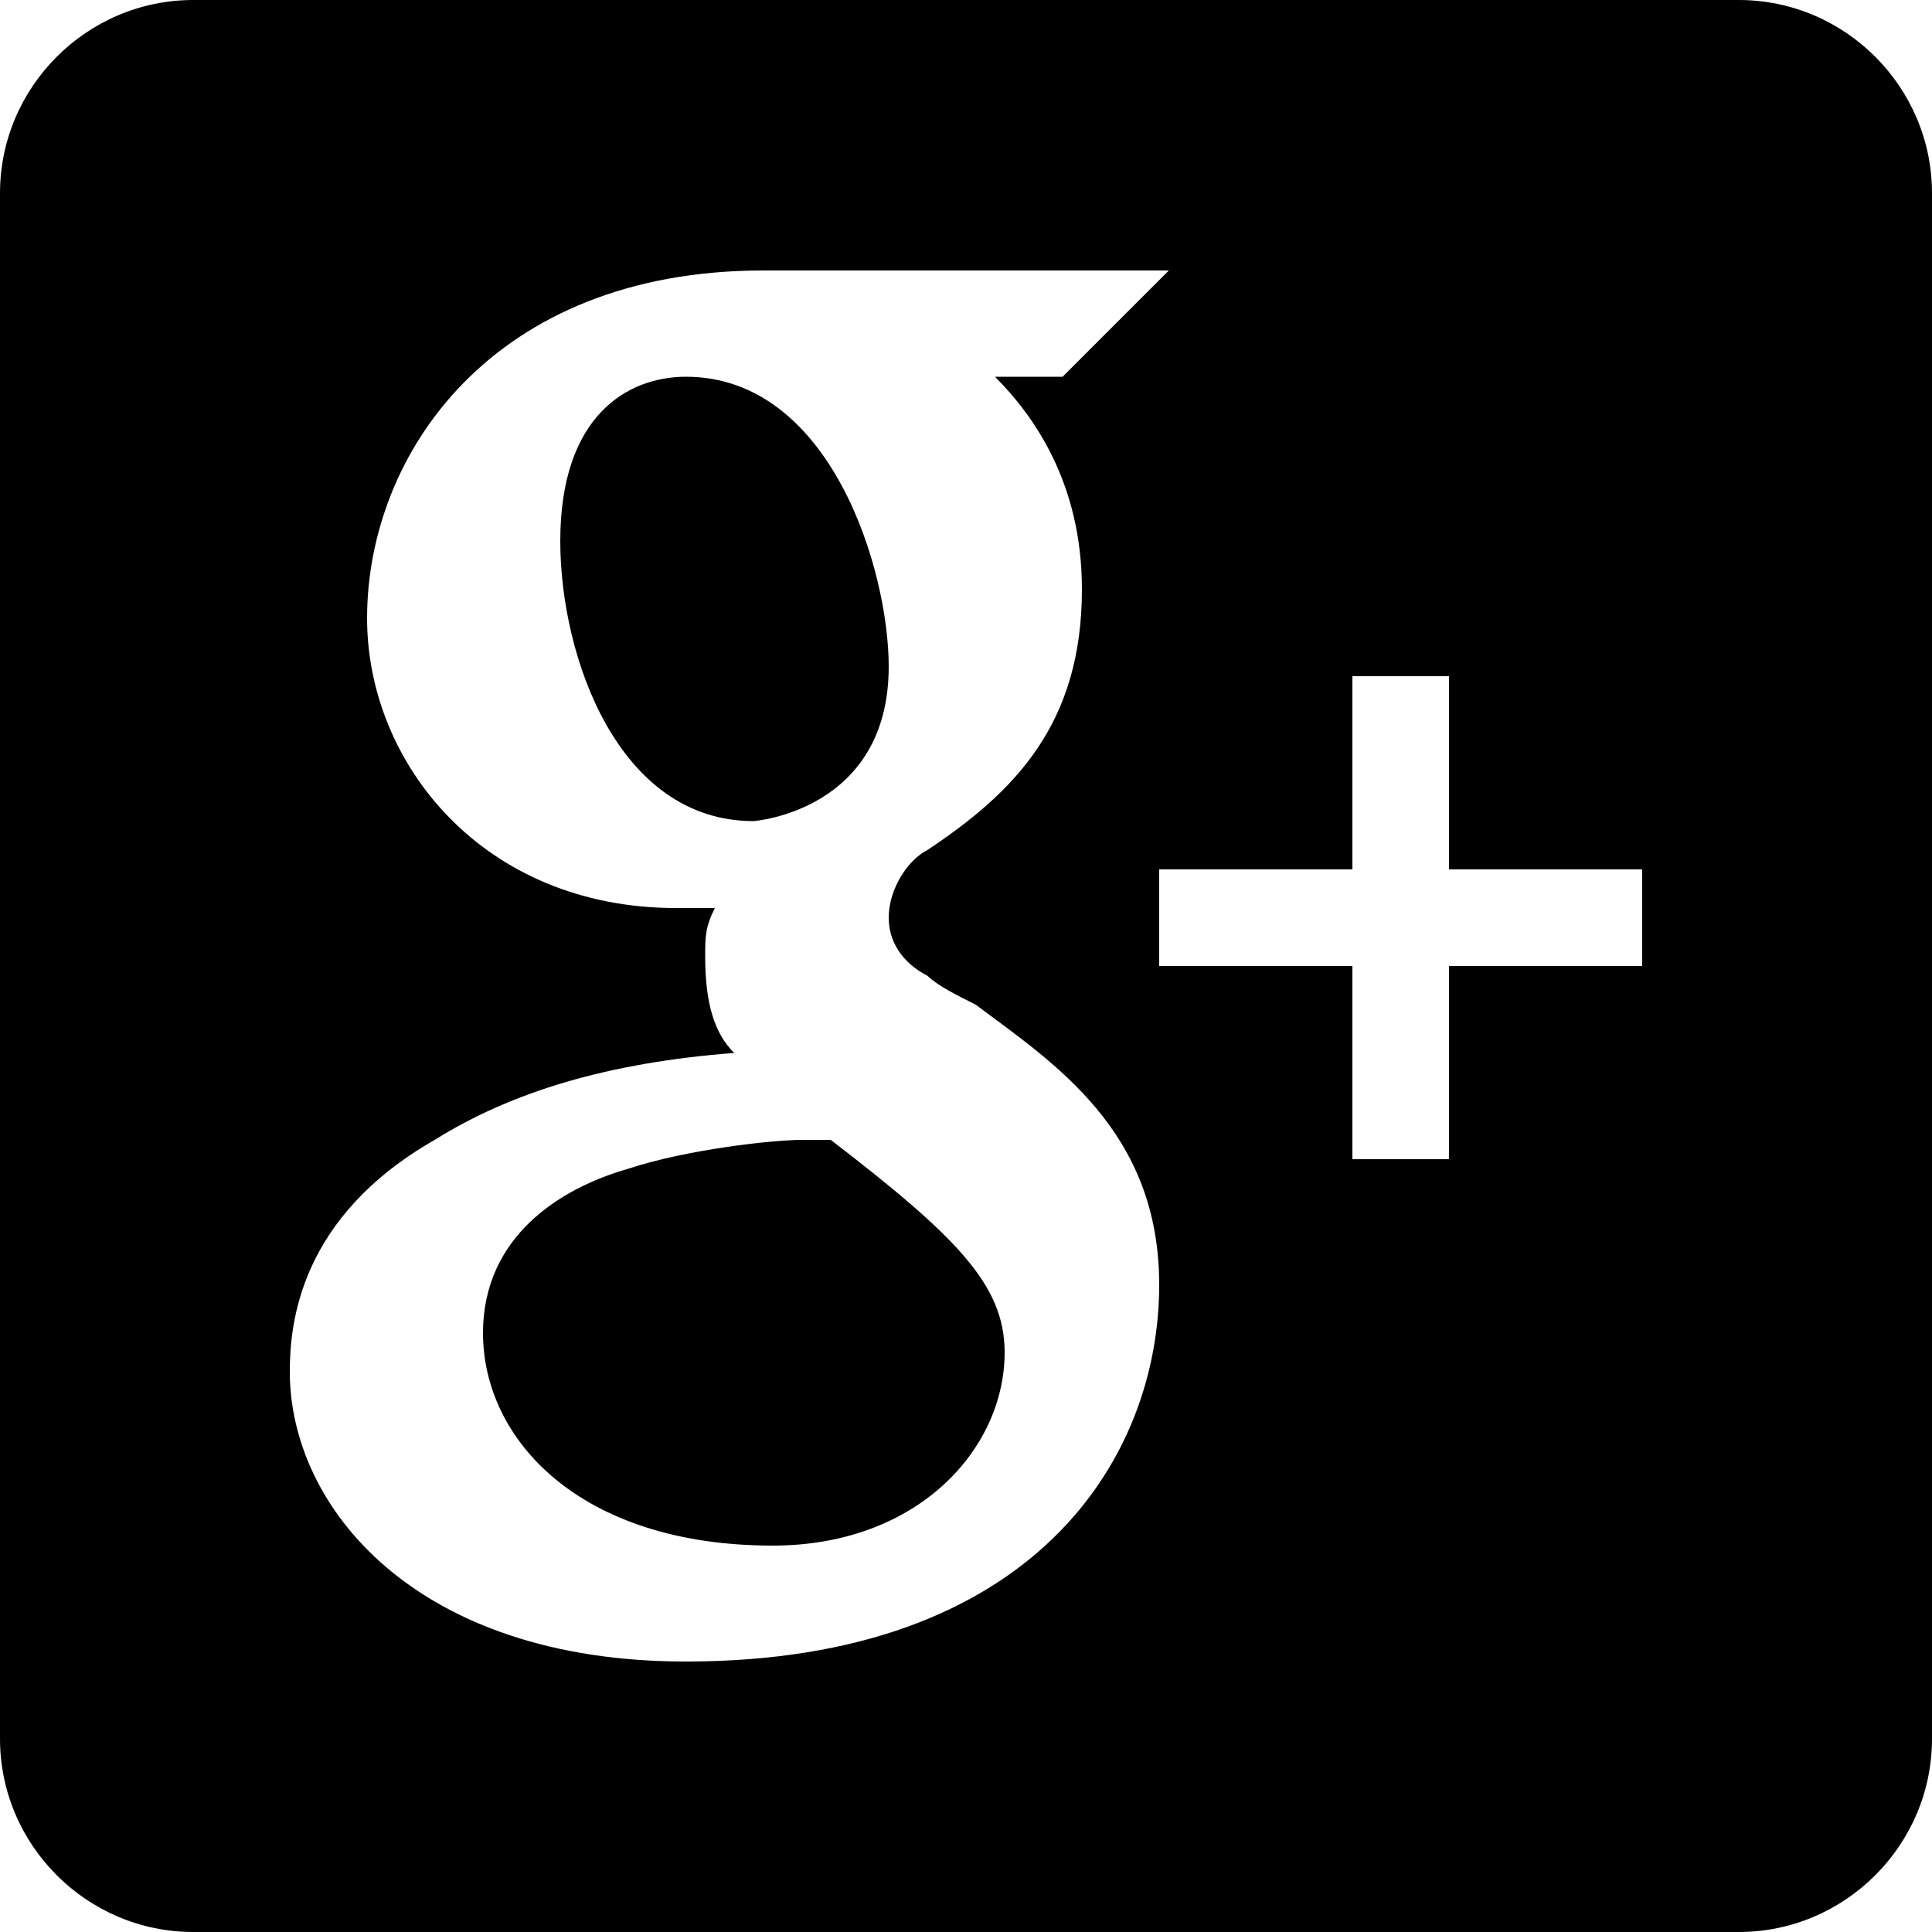 <?xml version="1.0" encoding="iso-8859-1"?>
<!-- Generator: Adobe Illustrator 16.0.0, SVG Export Plug-In . SVG Version: 6.00 Build 0)  -->
<!DOCTYPE svg PUBLIC "-//W3C//DTD SVG 1.1//EN" "http://www.w3.org/Graphics/SVG/1.1/DTD/svg11.dtd">
<svg version="1.1" id="Capa_1" xmlns="http://www.w3.org/2000/svg" xmlns:xlink="http://www.w3.org/1999/xlink" x="0px" y="0px"
	 width="510px" height="510px" viewBox="0 0 510 510" style="enable-background:new 0 0 510 510;" xml:space="preserve">
<g>
	<g id="post-gplus">
		<path d="M234.6,175.95c0-25.5-15.3-76.5-53.55-76.5c-15.3,0-33.15,10.2-33.15,43.35c0,30.6,15.3,73.95,51,73.95
			C198.9,216.75,234.6,214.2,234.6,175.95z M219.3,300.9c-2.55,0-5.1,0-7.65,0l0,0c-7.65,0-30.6,2.55-45.9,7.649
			C147.9,313.65,127.5,326.4,127.5,351.9c0,28.05,25.5,56.1,76.5,56.1c38.25,0,61.2-25.5,61.2-51
			C265.2,339.15,252.45,326.4,219.3,300.9z M459,0H51C22.95,0,0,22.95,0,51v408c0,28.05,22.95,51,51,51h408c28.05,0,51-22.95,51-51
			V51C510,22.95,487.05,0,459,0z M181.05,438.6c-71.4,0-104.55-40.8-104.55-76.5c0-12.75,2.55-40.8,38.25-61.199
			c20.4-12.75,45.9-20.4,79.05-22.95c-5.1-5.101-7.65-12.75-7.65-25.5c0-5.1,0-7.65,2.55-12.75h-10.2c-51,0-81.6-38.25-81.6-76.5
			c0-43.35,33.15-91.8,104.55-91.8h107.1l-7.649,7.65L283.05,96.9l-2.55,2.55h-17.85c10.199,10.2,22.949,28.05,22.949,56.1
			c0,35.7-17.85,53.55-40.8,68.85c-5.1,2.55-10.2,10.2-10.2,17.85s5.1,12.75,10.2,15.3c2.55,2.55,7.65,5.101,12.75,7.65
			c20.4,15.3,48.45,33.149,48.45,73.95C306,385.05,272.85,438.6,181.05,438.6z M433.5,255h-51v51H357v-51h-51v-25.5h51v-51h25.5v51
			h51V255z"/>
	</g>
</g>
<g>
</g>
<g>
</g>
<g>
</g>
<g>
</g>
<g>
</g>
<g>
</g>
<g>
</g>
<g>
</g>
<g>
</g>
<g>
</g>
<g>
</g>
<g>
</g>
<g>
</g>
<g>
</g>
<g>
</g>
</svg>
